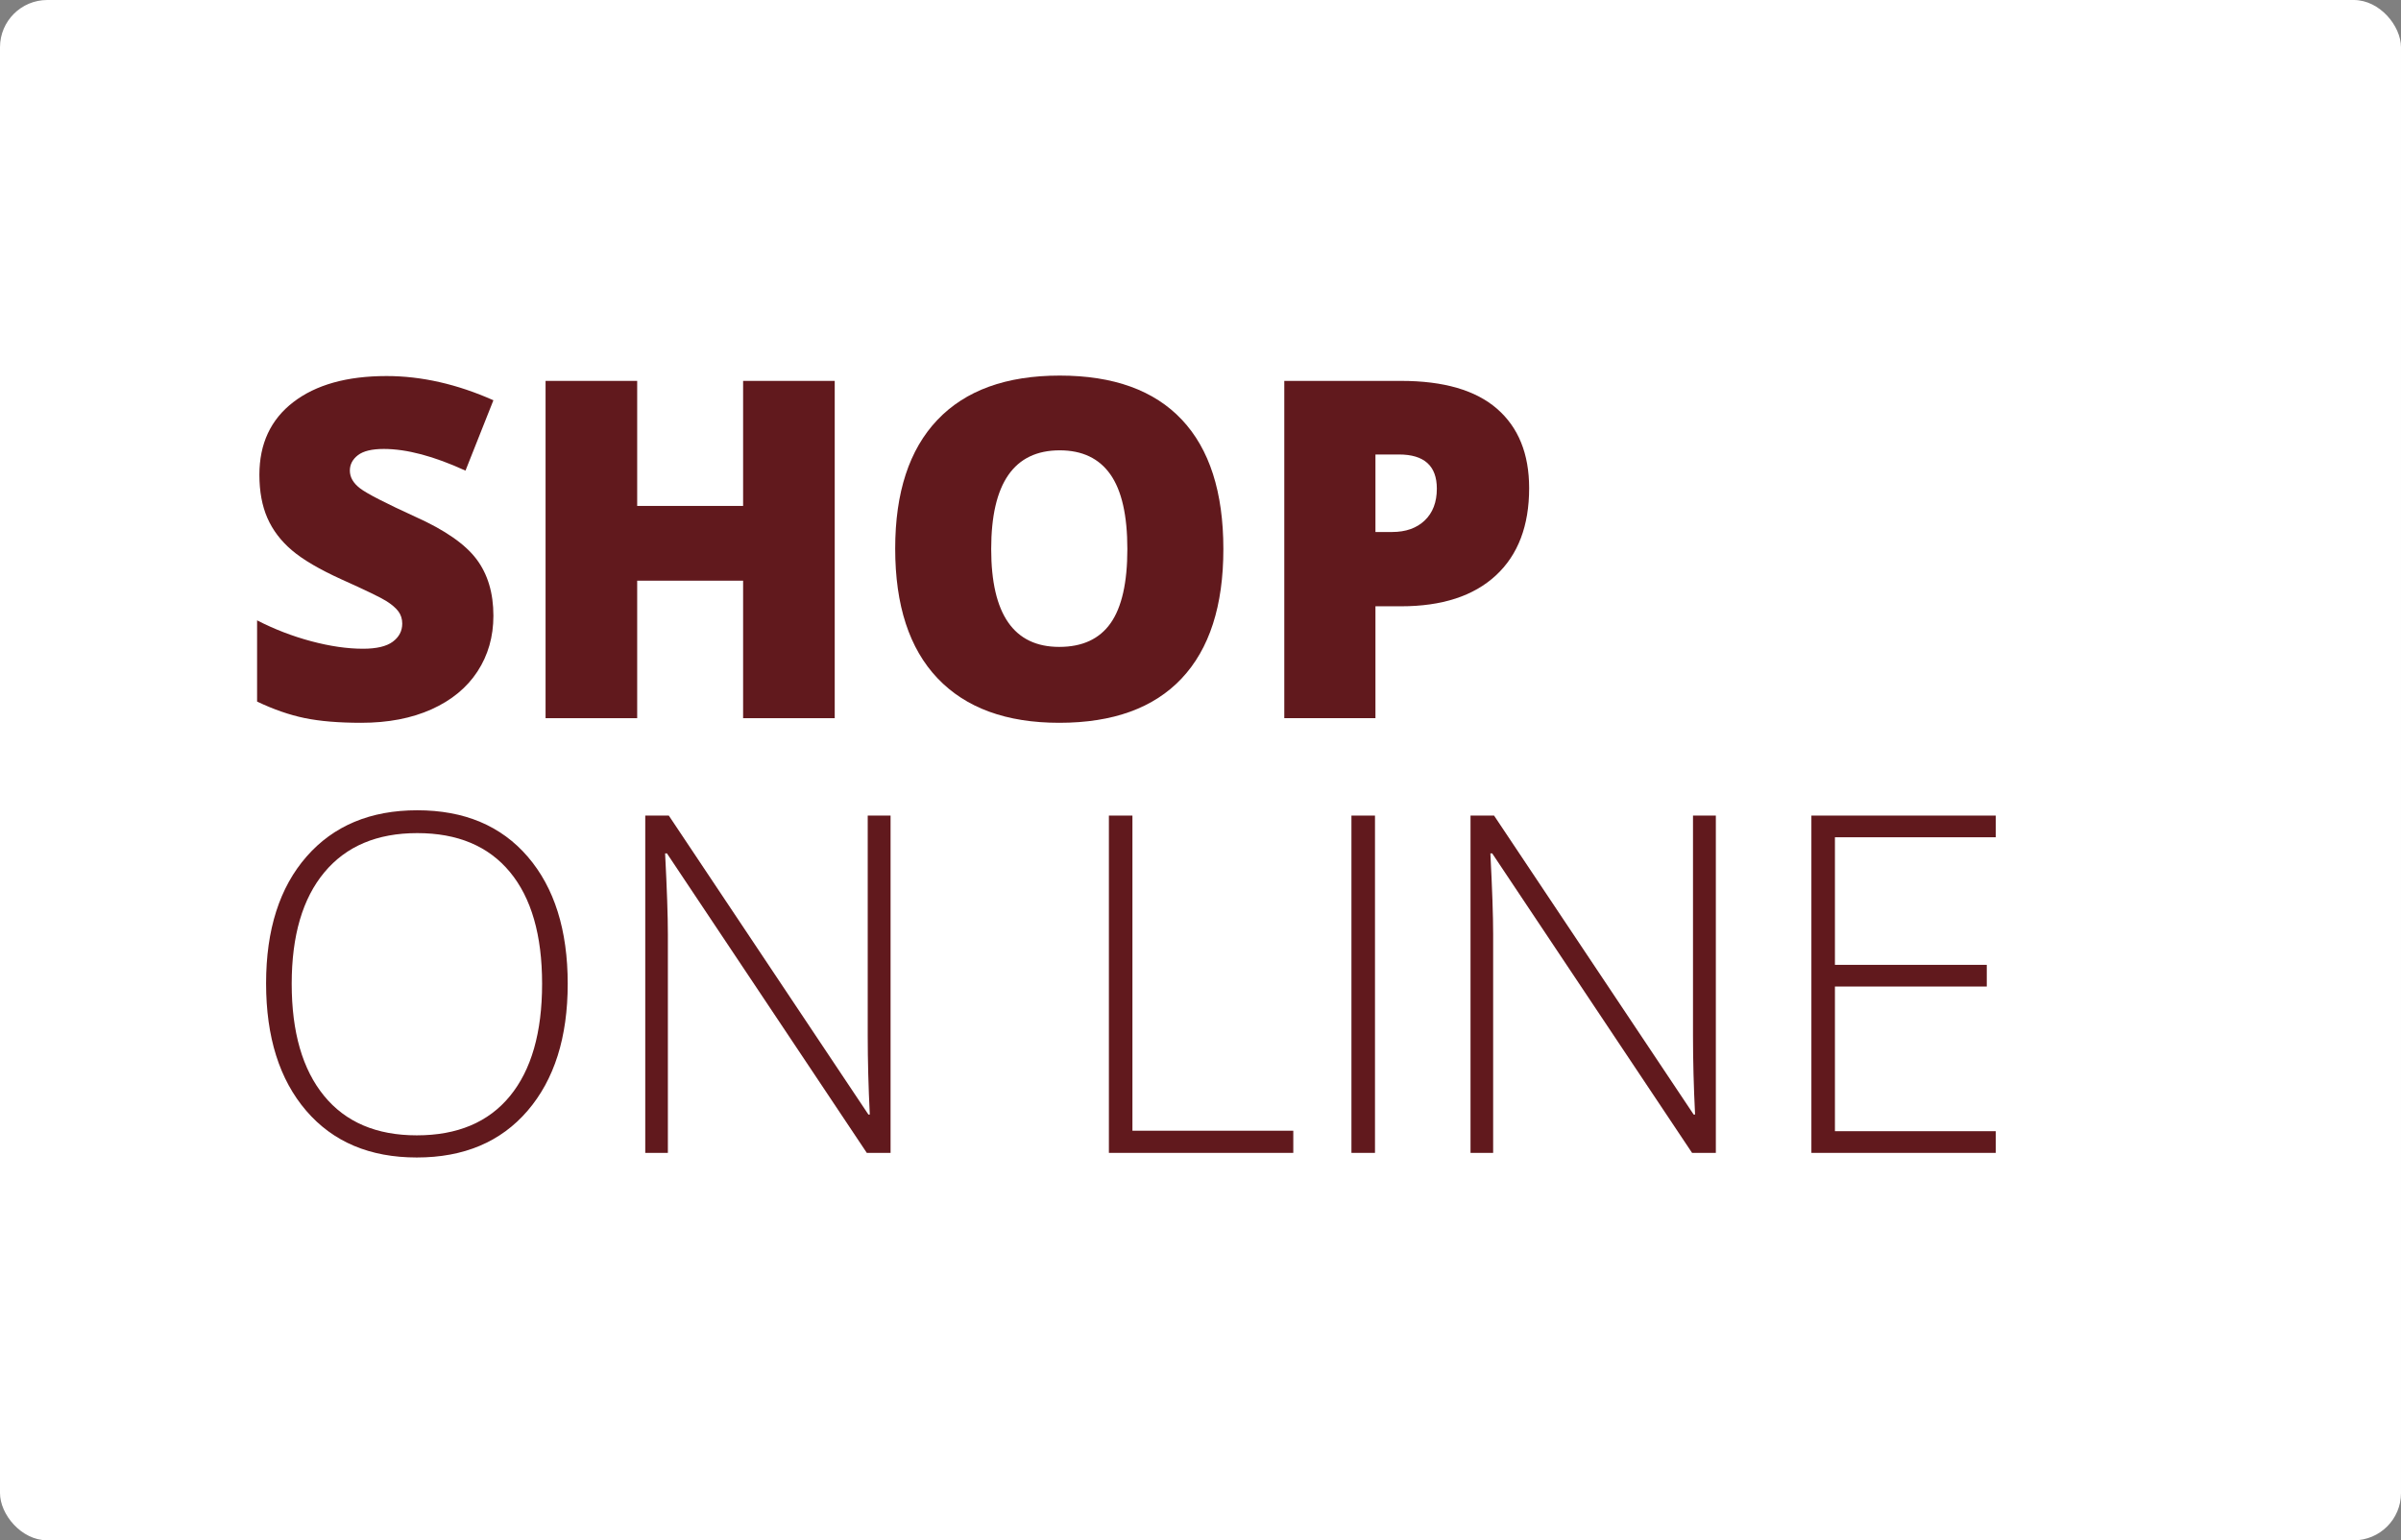 <?xml version="1.0" encoding="UTF-8"?>
<svg width="254px" height="163px" viewBox="0 0 254 163" version="1.1" xmlns="http://www.w3.org/2000/svg" xmlns:xlink="http://www.w3.org/1999/xlink">
    <rect x="0" y="0" width="254" height="163" fill="#808080" stroke="none"/>
    <title>Group 2</title>
    <defs>
        <rect id="path-1" x="0" y="0" width="254" height="163" rx="5"></rect>
    </defs>
    <g id="Page-1" stroke="none" stroke-width="1" fill="none" fill-rule="evenodd">
        <g id="Artboard" transform="translate(-437, -149)">
            <g id="Group-2" transform="translate(437, 149)">
                <g id="Rectangle-Copy-16">
                    <mask id="mask-2" fill="white">
                        <use xlink:href="#path-1"></use>
                    </mask>
                    <use id="Rectangle-Copy-10" fill="#FFFFFF" xlink:href="#path-1"></use>
                </g>
                <g id="Group" transform="translate(27.197, 39.745)" fill="#61191D" fill-rule="nonzero">
                    <g id="SHOP">
                        <path d="M25,25.415 C25,27.629 24.438,29.594 23.315,31.311 C22.192,33.028 20.573,34.363 18.457,35.315 C16.341,36.267 13.859,36.743 11.011,36.743 C8.634,36.743 6.641,36.576 5.029,36.243 C3.418,35.909 1.742,35.327 0,34.497 L0,25.903 C1.839,26.847 3.752,27.584 5.737,28.113 C7.723,28.642 9.546,28.906 11.206,28.906 C12.638,28.906 13.688,28.658 14.355,28.162 C15.023,27.665 15.356,27.026 15.356,26.245 C15.356,25.757 15.222,25.33 14.954,24.963 C14.685,24.597 14.254,24.227 13.66,23.853 C13.066,23.478 11.483,22.713 8.911,21.558 C6.584,20.5 4.838,19.474 3.674,18.481 C2.511,17.489 1.648,16.349 1.086,15.063 C0.525,13.778 0.244,12.256 0.244,10.498 C0.244,7.21 1.44,4.647 3.833,2.808 C6.226,0.968 9.513,0.049 13.696,0.049 C17.391,0.049 21.159,0.903 25,2.612 L22.046,10.059 C18.709,8.529 15.828,7.764 13.403,7.764 C12.15,7.764 11.239,7.983 10.669,8.423 C10.099,8.862 9.814,9.408 9.814,10.059 C9.814,10.758 10.177,11.385 10.901,11.938 C11.625,12.492 13.59,13.501 16.797,14.966 C19.873,16.349 22.009,17.834 23.206,19.421 C24.402,21.008 25,23.006 25,25.415 Z" id="Path"></path>
                        <polygon id="Path" points="61.108 36.255 51.416 36.255 51.416 21.704 40.21 21.704 40.21 36.255 30.518 36.255 30.518 0.562 40.21 0.562 40.21 13.794 51.416 13.794 51.416 0.562 61.108 0.562"></polygon>
                        <path d="M102.222,18.359 C102.222,24.365 100.749,28.931 97.803,32.056 C94.857,35.181 90.544,36.743 84.863,36.743 C79.264,36.743 74.972,35.173 71.985,32.031 C68.998,28.89 67.505,24.316 67.505,18.311 C67.505,12.37 68.99,7.833 71.96,4.7 C74.931,1.567 79.248,0 84.912,0 C90.592,0 94.897,1.554 97.827,4.663 C100.757,7.772 102.222,12.337 102.222,18.359 Z M77.661,18.359 C77.661,25.26 80.062,28.711 84.863,28.711 C87.305,28.711 89.115,27.873 90.295,26.196 C91.475,24.52 92.065,21.908 92.065,18.359 C92.065,14.795 91.467,12.162 90.271,10.461 C89.075,8.761 87.288,7.91 84.912,7.91 C80.078,7.91 77.661,11.393 77.661,18.359 Z" id="Shape"></path>
                        <path d="M134.57,11.914 C134.57,15.902 133.394,18.982 131.042,21.155 C128.691,23.328 125.35,24.414 121.021,24.414 L118.311,24.414 L118.311,36.255 L108.667,36.255 L108.667,0.562 L121.021,0.562 C125.529,0.562 128.914,1.546 131.177,3.516 C133.439,5.485 134.57,8.285 134.57,11.914 Z M118.311,16.553 L120.068,16.553 C121.517,16.553 122.668,16.146 123.523,15.332 C124.377,14.518 124.805,13.395 124.805,11.963 C124.805,9.554 123.47,8.35 120.801,8.35 L118.311,8.35 L118.311,16.553 Z" id="Shape"></path>
                    </g>
                    <g id="ON-LINE" transform="translate(0.952, 46)">
                        <path d="M31.909,18.359 C31.909,24.023 30.493,28.503 27.661,31.799 C24.829,35.095 20.923,36.743 15.942,36.743 C10.978,36.743 7.08,35.095 4.248,31.799 C1.416,28.503 0,24.007 0,18.311 C0,12.63 1.428,8.158 4.285,4.895 C7.141,1.632 11.043,0 15.991,0 C20.972,0 24.87,1.64 27.686,4.919 C30.501,8.199 31.909,12.679 31.909,18.359 Z M2.71,18.359 C2.71,23.47 3.849,27.421 6.128,30.212 C8.407,33.004 11.678,34.399 15.942,34.399 C20.239,34.399 23.523,33.016 25.793,30.249 C28.064,27.482 29.199,23.519 29.199,18.359 C29.199,13.216 28.064,9.273 25.793,6.531 C23.523,3.788 20.256,2.417 15.991,2.417 C11.743,2.417 8.468,3.8 6.165,6.567 C3.861,9.334 2.71,13.265 2.71,18.359 Z" id="Shape"></path>
                        <path d="M66.064,36.255 L63.55,36.255 L42.407,4.565 L42.212,4.565 C42.407,8.341 42.505,11.19 42.505,13.11 L42.505,36.255 L40.112,36.255 L40.112,0.562 L42.603,0.562 L63.721,32.202 L63.867,32.202 C63.721,29.272 63.647,26.489 63.647,23.853 L63.647,0.562 L66.064,0.562 L66.064,36.255 Z" id="Path"></path>
                        <polygon id="Path" points="89.16 36.255 89.16 0.562 91.65 0.562 91.65 33.911 108.667 33.911 108.667 36.255"></polygon>
                        <polygon id="Path" points="114.819 36.255 114.819 0.562 117.31 0.562 117.31 36.255"></polygon>
                        <path d="M153.369,36.255 L150.854,36.255 L129.712,4.565 L129.517,4.565 C129.712,8.341 129.81,11.19 129.81,13.11 L129.81,36.255 L127.417,36.255 L127.417,0.562 L129.907,0.562 L151.025,32.202 L151.172,32.202 C151.025,29.272 150.952,26.489 150.952,23.853 L150.952,0.562 L153.369,0.562 L153.369,36.255 Z" id="Path"></path>
                        <polygon id="Path" points="182.983 36.255 163.477 36.255 163.477 0.562 182.983 0.562 182.983 2.856 165.967 2.856 165.967 16.357 182.031 16.357 182.031 18.652 165.967 18.652 165.967 33.96 182.983 33.96"></polygon>
                    </g>
                </g>
            </g>
        </g>
    </g>
</svg>